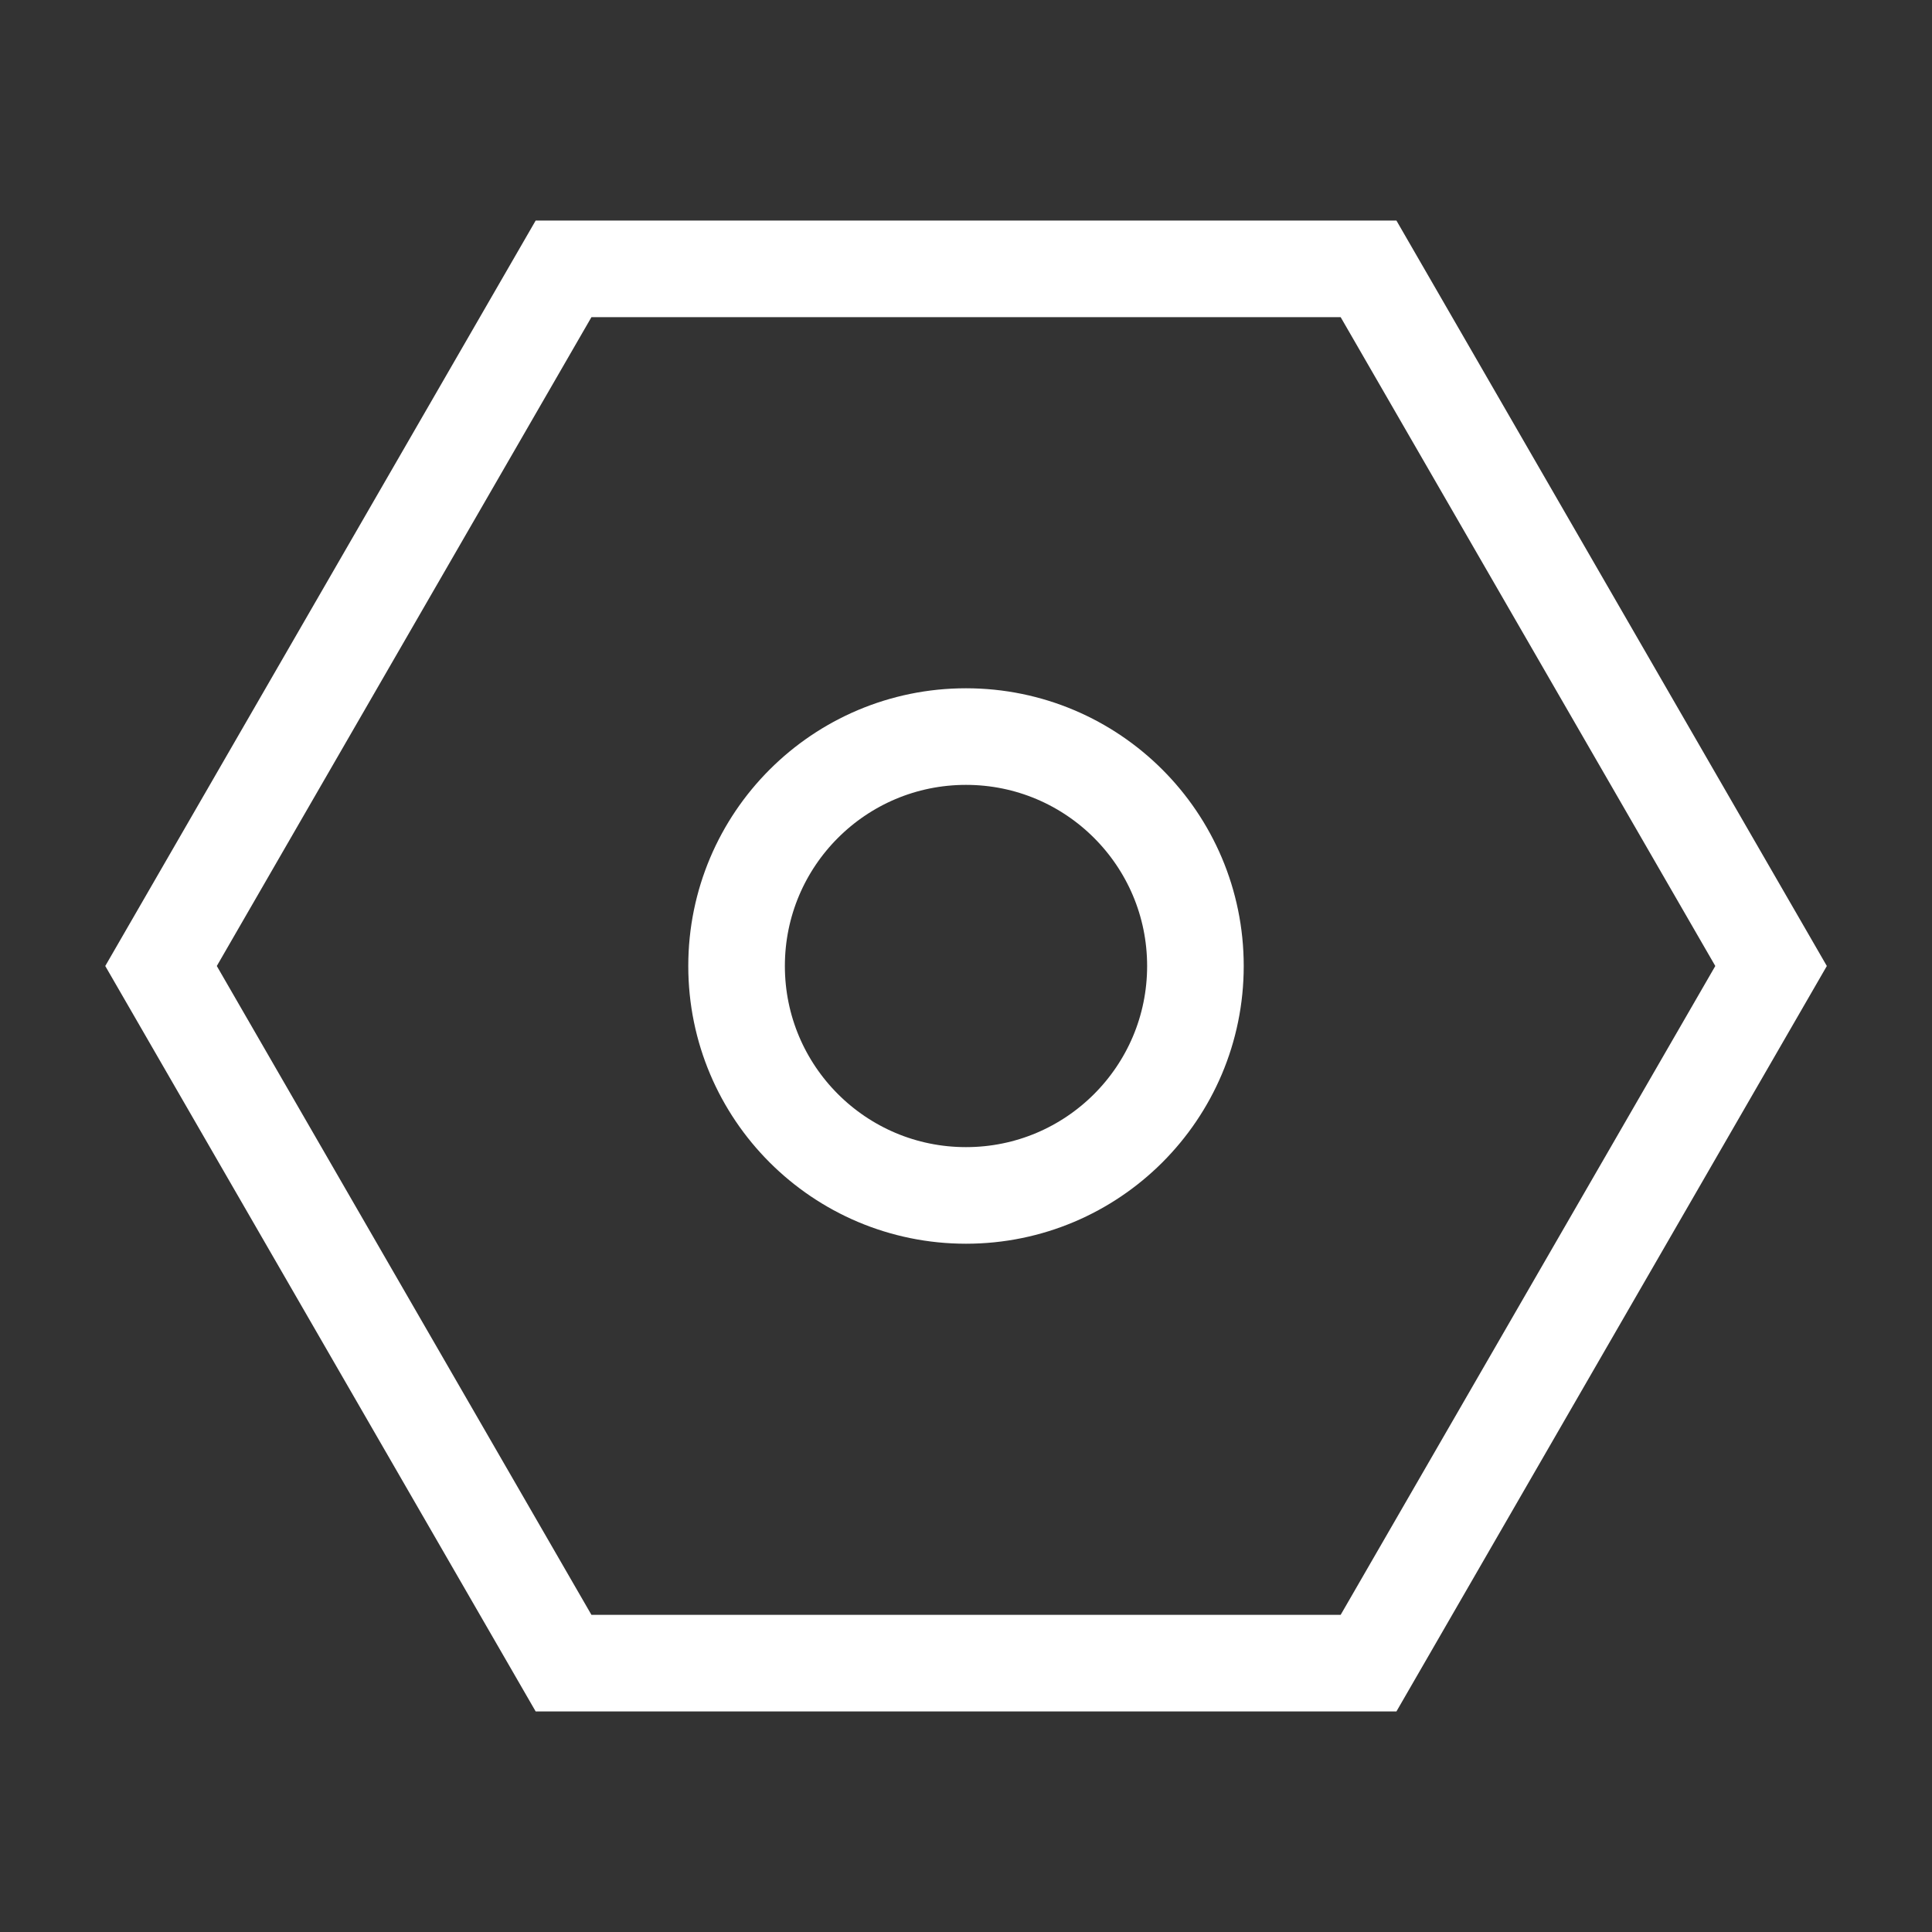 <svg xmlns="http://www.w3.org/2000/svg" fill="none" viewBox="0 0 20 20" height="20" width="20">
<rect x="0" y="0" width="20" height="20" fill="#333333" stroke="none"/>
<circle stroke-linejoin="round" stroke-linecap="round" stroke="white" transform="rotate(90 10 10)" r="2.375" cy="10" cx="10"></circle>
<path stroke-linecap="square" stroke="white" d="M18.334 10L14.167 17.217H5.834L1.667 10L5.834 2.783L14.167 2.783L18.334 10Z"></path>
</svg>
